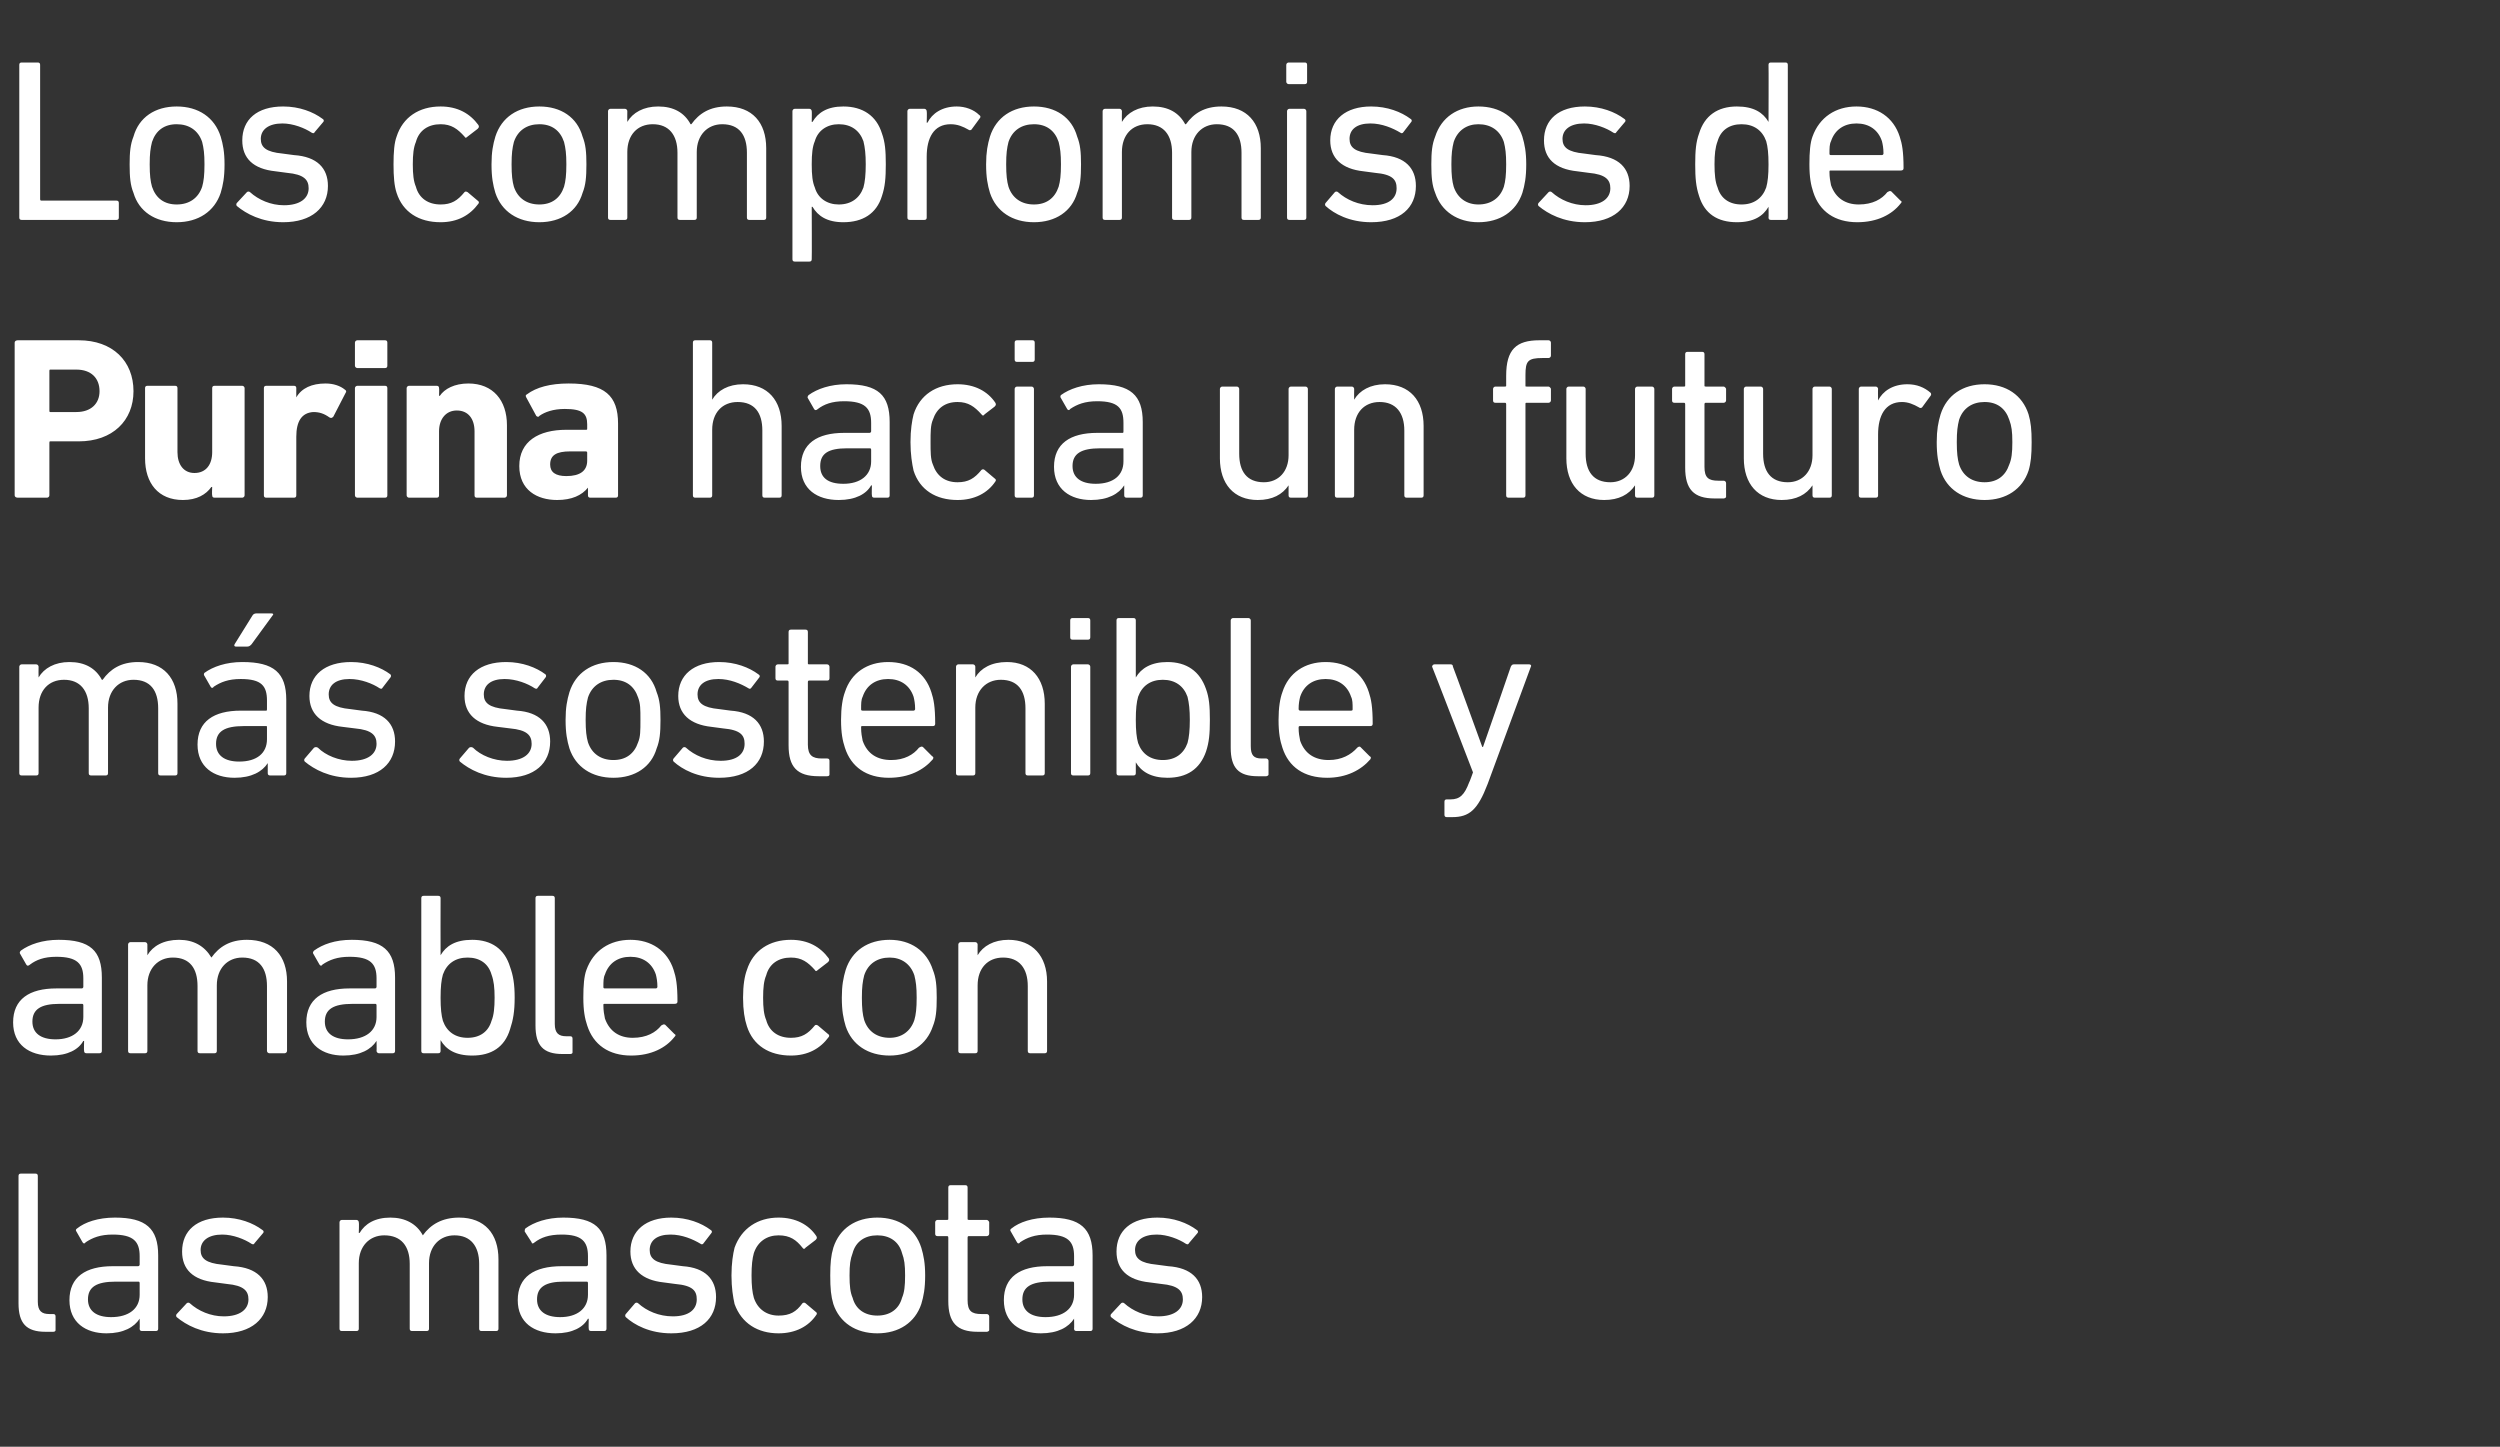 <?xml version="1.0" standalone="no"?><!DOCTYPE svg PUBLIC "-//W3C//DTD SVG 1.1//EN" "http://www.w3.org/Graphics/SVG/1.1/DTD/svg11.dtd"><svg xmlns="http://www.w3.org/2000/svg" version="1.1" width="324px" height="187.5px" viewBox="0 -6 324 187.5" style="top:-6px"><rect x="0" y="-6" width="324" height="187.5" fill="#333333" stroke="none"/>  <desc>Los compromisos de Purina hacia un futuro m s sostenible y amable con las mascotas</desc>  <defs/>  <g id="Polygon24192">    <path d="M 5.9 166.6 C 3.4 166.6 2.4 165.5 2.4 162.9 C 2.4 162.9 2.4 146.4 2.4 146.4 C 2.4 146.2 2.5 146.1 2.7 146.1 C 2.7 146.1 4.6 146.1 4.6 146.1 C 4.8 146.1 4.9 146.2 4.9 146.4 C 4.9 146.4 4.9 162.7 4.9 162.7 C 4.9 163.9 5.4 164.3 6.4 164.3 C 6.4 164.3 6.9 164.3 6.9 164.3 C 7.1 164.3 7.2 164.4 7.2 164.6 C 7.2 164.6 7.2 166.4 7.2 166.4 C 7.2 166.5 7.1 166.6 6.9 166.6 C 6.9 166.6 5.9 166.6 5.9 166.6 Z M 18.4 166.5 C 18.2 166.5 18.1 166.4 18.1 166.2 C 18.13 166.2 18.1 164.9 18.1 164.9 C 18.1 164.9 18.1 164.94 18.1 164.9 C 17.4 166 16 166.8 13.8 166.8 C 11.1 166.8 9 165.4 9 162.5 C 9 159.5 11.1 158.1 14.6 158.1 C 14.6 158.1 17.9 158.1 17.9 158.1 C 18 158.1 18.1 158 18.1 157.9 C 18.1 157.9 18.1 156.8 18.1 156.8 C 18.1 154.9 17.3 154 14.6 154 C 13 154 12 154.4 11.1 155 C 11 155.2 10.8 155.2 10.7 155 C 10.7 155 9.9 153.6 9.9 153.6 C 9.8 153.5 9.8 153.3 10 153.2 C 11 152.4 12.7 151.8 14.9 151.8 C 18.9 151.8 20.5 153.2 20.5 156.7 C 20.5 156.7 20.5 166.2 20.5 166.2 C 20.5 166.4 20.4 166.5 20.2 166.5 C 20.2 166.5 18.4 166.5 18.4 166.5 Z M 18.1 161.8 C 18.1 161.8 18.1 160.3 18.1 160.3 C 18.1 160.1 18 160.1 17.9 160.1 C 17.9 160.1 15 160.1 15 160.1 C 12.5 160.1 11.4 160.8 11.4 162.4 C 11.4 163.9 12.5 164.7 14.4 164.7 C 16.7 164.7 18.1 163.6 18.1 161.8 Z M 22.9 164.7 C 22.8 164.6 22.8 164.4 22.9 164.3 C 22.9 164.3 24.2 162.9 24.2 162.9 C 24.3 162.8 24.5 162.8 24.6 162.9 C 25.7 163.9 27.3 164.6 29 164.6 C 31.1 164.6 32.2 163.7 32.2 162.4 C 32.2 161.3 31.6 160.6 29.4 160.4 C 29.4 160.4 27.9 160.2 27.9 160.2 C 25 159.9 23.6 158.5 23.6 156.2 C 23.6 153.5 25.5 151.8 28.9 151.8 C 31 151.8 32.8 152.5 34 153.4 C 34.2 153.5 34.2 153.7 34.1 153.8 C 34.1 153.8 33 155.1 33 155.1 C 32.9 155.3 32.8 155.3 32.6 155.2 C 31.7 154.6 30.2 154 28.8 154 C 27 154 26 154.8 26 156 C 26 157.1 26.7 157.7 28.8 157.9 C 28.8 157.9 30.3 158.1 30.3 158.1 C 33.3 158.3 34.7 159.8 34.7 162.1 C 34.7 164.9 32.6 166.8 28.9 166.8 C 26.1 166.8 24.1 165.7 22.9 164.7 Z M 62.4 166.5 C 62.2 166.5 62.1 166.4 62.1 166.2 C 62.1 166.2 62.1 157.8 62.1 157.8 C 62.1 155.5 61 154.1 58.9 154.1 C 57 154.1 55.6 155.5 55.6 157.7 C 55.6 157.7 55.6 166.2 55.6 166.2 C 55.6 166.4 55.5 166.5 55.3 166.5 C 55.3 166.5 53.4 166.5 53.4 166.5 C 53.2 166.5 53.1 166.4 53.1 166.2 C 53.1 166.2 53.1 157.8 53.1 157.8 C 53.1 155.5 52 154.1 49.8 154.1 C 47.9 154.1 46.5 155.5 46.5 157.7 C 46.5 157.7 46.5 166.2 46.5 166.2 C 46.5 166.4 46.4 166.5 46.2 166.5 C 46.2 166.5 44.3 166.5 44.3 166.5 C 44.1 166.5 44 166.4 44 166.2 C 44 166.2 44 152.4 44 152.4 C 44 152.3 44.1 152.1 44.3 152.1 C 44.3 152.1 46.2 152.1 46.2 152.1 C 46.4 152.1 46.5 152.3 46.5 152.4 C 46.55 152.43 46.5 153.8 46.5 153.8 C 46.5 153.8 46.58 153.75 46.6 153.8 C 47.3 152.6 48.6 151.8 50.6 151.8 C 52.5 151.8 54 152.6 54.8 154.1 C 54.8 154.1 54.8 154.1 54.8 154.1 C 55.8 152.7 57.3 151.8 59.5 151.8 C 62.8 151.8 64.6 153.9 64.6 157.2 C 64.6 157.2 64.6 166.2 64.6 166.2 C 64.6 166.4 64.5 166.5 64.3 166.5 C 64.3 166.5 62.4 166.5 62.4 166.5 Z M 76.6 166.5 C 76.4 166.5 76.3 166.4 76.3 166.2 C 76.27 166.2 76.3 164.9 76.3 164.9 C 76.3 164.9 76.24 164.94 76.2 164.9 C 75.6 166 74.2 166.8 72 166.8 C 69.2 166.8 67.1 165.4 67.1 162.5 C 67.1 159.5 69.2 158.1 72.8 158.1 C 72.8 158.1 76 158.1 76 158.1 C 76.1 158.1 76.2 158 76.2 157.9 C 76.2 157.9 76.2 156.8 76.2 156.8 C 76.2 154.9 75.4 154 72.8 154 C 71.1 154 70.1 154.4 69.3 155 C 69.1 155.2 68.9 155.2 68.9 155 C 68.9 155 68 153.6 68 153.6 C 68 153.5 68 153.3 68.1 153.2 C 69.2 152.4 70.9 151.8 73 151.8 C 77.1 151.8 78.6 153.2 78.6 156.7 C 78.6 156.7 78.6 166.2 78.6 166.2 C 78.6 166.4 78.5 166.5 78.3 166.5 C 78.3 166.5 76.6 166.5 76.6 166.5 Z M 76.2 161.8 C 76.2 161.8 76.2 160.3 76.2 160.3 C 76.2 160.1 76.1 160.1 76 160.1 C 76 160.1 73.1 160.1 73.1 160.1 C 70.7 160.1 69.6 160.8 69.6 162.4 C 69.6 163.9 70.7 164.7 72.6 164.7 C 74.8 164.7 76.2 163.6 76.2 161.8 Z M 81.1 164.7 C 81 164.6 81 164.4 81.1 164.3 C 81.1 164.3 82.3 162.9 82.3 162.9 C 82.4 162.8 82.6 162.8 82.7 162.9 C 83.8 163.9 85.4 164.6 87.2 164.6 C 89.3 164.6 90.3 163.7 90.3 162.4 C 90.3 161.3 89.8 160.6 87.5 160.4 C 87.5 160.4 86 160.2 86 160.2 C 83.2 159.9 81.7 158.5 81.7 156.2 C 81.7 153.5 83.7 151.8 87 151.8 C 89.1 151.8 90.9 152.5 92.1 153.4 C 92.3 153.5 92.3 153.7 92.2 153.8 C 92.2 153.8 91.2 155.1 91.2 155.1 C 91.1 155.3 90.9 155.3 90.8 155.2 C 89.8 154.6 88.4 154 86.9 154 C 85.1 154 84.2 154.8 84.2 156 C 84.2 157.1 84.9 157.7 87 157.9 C 87 157.9 88.5 158.1 88.5 158.1 C 91.4 158.3 92.8 159.8 92.8 162.1 C 92.8 164.9 90.8 166.8 87 166.8 C 84.2 166.8 82.2 165.7 81.1 164.7 Z M 95.2 155.7 C 96.1 153.2 98.2 151.8 100.9 151.8 C 103.1 151.8 104.8 152.7 105.8 154.2 C 105.9 154.4 105.9 154.5 105.7 154.7 C 105.7 154.7 104.4 155.7 104.4 155.7 C 104.3 155.9 104.1 155.9 104 155.7 C 103.2 154.7 102.4 154.1 100.9 154.1 C 99.4 154.1 98.2 154.9 97.7 156.4 C 97.5 157.1 97.4 158 97.4 159.3 C 97.4 160.6 97.5 161.5 97.7 162.2 C 98.2 163.7 99.4 164.5 100.9 164.5 C 102.4 164.5 103.2 164 104 162.9 C 104.1 162.8 104.3 162.8 104.4 162.9 C 104.4 162.9 105.7 164 105.7 164 C 105.9 164.1 105.9 164.3 105.8 164.4 C 104.8 165.9 103.1 166.8 100.9 166.8 C 98.2 166.8 96.1 165.5 95.2 163 C 95 162.1 94.8 160.9 94.8 159.3 C 94.8 157.7 95 156.5 95.2 155.7 Z M 108 163 C 107.7 162 107.6 161 107.6 159.3 C 107.6 157.7 107.7 156.7 108 155.7 C 108.8 153.2 110.9 151.8 113.7 151.8 C 116.5 151.8 118.6 153.2 119.4 155.7 C 119.7 156.7 119.9 157.7 119.9 159.3 C 119.9 161 119.7 162 119.4 163 C 118.6 165.4 116.5 166.8 113.7 166.8 C 110.9 166.8 108.8 165.4 108 163 Z M 116.9 162.2 C 117.2 161.5 117.3 160.7 117.3 159.3 C 117.3 157.9 117.2 157.2 116.9 156.4 C 116.5 154.9 115.3 154.1 113.7 154.1 C 112.1 154.1 110.9 154.9 110.5 156.4 C 110.2 157.2 110.1 157.9 110.1 159.3 C 110.1 160.7 110.2 161.5 110.5 162.2 C 110.9 163.7 112.1 164.5 113.7 164.5 C 115.3 164.5 116.5 163.7 116.9 162.2 Z M 126.7 166.6 C 124 166.6 122.9 165.4 122.9 162.6 C 122.9 162.6 122.9 154.4 122.9 154.4 C 122.9 154.2 122.8 154.2 122.7 154.2 C 122.7 154.2 121.5 154.2 121.5 154.2 C 121.3 154.2 121.2 154.1 121.2 153.9 C 121.2 153.9 121.2 152.4 121.2 152.4 C 121.2 152.3 121.3 152.1 121.5 152.1 C 121.5 152.1 122.7 152.1 122.7 152.1 C 122.8 152.1 122.9 152.1 122.9 152 C 122.9 152 122.9 147.9 122.9 147.9 C 122.9 147.7 123 147.6 123.2 147.6 C 123.2 147.6 125.1 147.6 125.1 147.6 C 125.3 147.6 125.4 147.7 125.4 147.9 C 125.4 147.9 125.4 152 125.4 152 C 125.4 152.1 125.5 152.1 125.6 152.1 C 125.6 152.1 127.9 152.1 127.9 152.1 C 128 152.1 128.2 152.3 128.2 152.4 C 128.2 152.4 128.2 153.9 128.2 153.9 C 128.2 154.1 128 154.2 127.9 154.2 C 127.9 154.2 125.6 154.2 125.6 154.2 C 125.5 154.2 125.4 154.2 125.4 154.4 C 125.4 154.4 125.4 162.5 125.4 162.5 C 125.4 163.9 125.9 164.3 127.2 164.3 C 127.2 164.3 127.9 164.3 127.9 164.3 C 128 164.3 128.2 164.4 128.2 164.6 C 128.2 164.6 128.2 166.4 128.2 166.4 C 128.2 166.5 128 166.6 127.9 166.6 C 127.9 166.6 126.7 166.6 126.7 166.6 Z M 139.5 166.5 C 139.3 166.5 139.2 166.4 139.2 166.2 C 139.23 166.2 139.2 164.9 139.2 164.9 C 139.2 164.9 139.2 164.94 139.2 164.9 C 138.5 166 137.1 166.8 134.9 166.8 C 132.2 166.8 130.1 165.4 130.1 162.5 C 130.1 159.5 132.2 158.1 135.7 158.1 C 135.7 158.1 139 158.1 139 158.1 C 139.1 158.1 139.2 158 139.2 157.9 C 139.2 157.9 139.2 156.8 139.2 156.8 C 139.2 154.9 138.4 154 135.7 154 C 134.1 154 133.1 154.4 132.2 155 C 132.1 155.2 131.9 155.2 131.8 155 C 131.8 155 131 153.6 131 153.6 C 130.9 153.5 130.9 153.3 131.1 153.2 C 132.1 152.4 133.8 151.8 136 151.8 C 140 151.8 141.6 153.2 141.6 156.7 C 141.6 156.7 141.6 166.2 141.6 166.2 C 141.6 166.4 141.5 166.5 141.3 166.5 C 141.3 166.5 139.5 166.5 139.5 166.5 Z M 139.2 161.8 C 139.2 161.8 139.2 160.3 139.2 160.3 C 139.2 160.1 139.1 160.1 139 160.1 C 139 160.1 136.1 160.1 136.1 160.1 C 133.6 160.1 132.5 160.8 132.5 162.4 C 132.5 163.9 133.6 164.7 135.5 164.7 C 137.8 164.7 139.2 163.6 139.2 161.8 Z M 144 164.7 C 143.9 164.6 143.9 164.4 144 164.3 C 144 164.3 145.3 162.9 145.3 162.9 C 145.4 162.8 145.6 162.8 145.7 162.9 C 146.8 163.9 148.4 164.6 150.1 164.6 C 152.2 164.6 153.3 163.7 153.3 162.4 C 153.3 161.3 152.7 160.6 150.5 160.4 C 150.5 160.4 149 160.2 149 160.2 C 146.1 159.9 144.7 158.5 144.7 156.2 C 144.7 153.5 146.6 151.8 150 151.8 C 152.1 151.8 153.9 152.5 155.1 153.4 C 155.3 153.5 155.3 153.7 155.2 153.8 C 155.2 153.8 154.1 155.1 154.1 155.1 C 154 155.3 153.9 155.3 153.7 155.2 C 152.8 154.6 151.3 154 149.9 154 C 148.1 154 147.1 154.8 147.1 156 C 147.1 157.1 147.8 157.7 149.9 157.9 C 149.9 157.9 151.4 158.1 151.4 158.1 C 154.4 158.3 155.8 159.8 155.8 162.1 C 155.8 164.9 153.7 166.8 150 166.8 C 147.2 166.8 145.2 165.7 144 164.7 Z " stroke="none" fill="#fff"/>  </g>  <g id="Polygon24191">    <path d="M 11.2 130.5 C 11 130.5 10.9 130.4 10.9 130.2 C 10.86 130.2 10.9 128.9 10.9 128.9 C 10.9 128.9 10.83 128.94 10.8 128.9 C 10.2 130 8.8 130.8 6.6 130.8 C 3.8 130.8 1.7 129.4 1.7 126.5 C 1.7 123.5 3.8 122.1 7.3 122.1 C 7.3 122.1 10.6 122.1 10.6 122.1 C 10.7 122.1 10.8 122 10.8 121.9 C 10.8 121.9 10.8 120.8 10.8 120.8 C 10.8 118.9 10 118 7.3 118 C 5.7 118 4.7 118.4 3.9 119 C 3.7 119.2 3.5 119.2 3.4 119 C 3.4 119 2.6 117.6 2.6 117.6 C 2.5 117.5 2.6 117.3 2.7 117.2 C 3.8 116.4 5.5 115.8 7.6 115.8 C 11.7 115.8 13.2 117.2 13.2 120.7 C 13.2 120.7 13.2 130.2 13.2 130.2 C 13.2 130.4 13.1 130.5 12.9 130.5 C 12.9 130.5 11.2 130.5 11.2 130.5 Z M 10.8 125.8 C 10.8 125.8 10.8 124.3 10.8 124.3 C 10.8 124.1 10.7 124.1 10.6 124.1 C 10.6 124.1 7.7 124.1 7.7 124.1 C 5.3 124.1 4.2 124.8 4.2 126.4 C 4.2 127.9 5.3 128.7 7.2 128.7 C 9.4 128.7 10.8 127.6 10.8 125.8 Z M 34.9 130.5 C 34.8 130.5 34.6 130.4 34.6 130.2 C 34.6 130.2 34.6 121.8 34.6 121.8 C 34.6 119.5 33.6 118.1 31.4 118.1 C 29.5 118.1 28.1 119.5 28.1 121.7 C 28.1 121.7 28.1 130.2 28.1 130.2 C 28.1 130.4 28 130.5 27.8 130.5 C 27.8 130.5 25.9 130.5 25.9 130.5 C 25.7 130.5 25.6 130.4 25.6 130.2 C 25.6 130.2 25.6 121.8 25.6 121.8 C 25.6 119.5 24.6 118.1 22.4 118.1 C 20.5 118.1 19.1 119.5 19.1 121.7 C 19.1 121.7 19.1 130.2 19.1 130.2 C 19.1 130.4 19 130.5 18.8 130.5 C 18.8 130.5 16.9 130.5 16.9 130.5 C 16.7 130.5 16.6 130.4 16.6 130.2 C 16.6 130.2 16.6 116.4 16.6 116.4 C 16.6 116.3 16.7 116.1 16.9 116.1 C 16.9 116.1 18.8 116.1 18.8 116.1 C 19 116.1 19.1 116.3 19.1 116.4 C 19.11 116.43 19.1 117.8 19.1 117.8 C 19.1 117.8 19.14 117.75 19.1 117.8 C 19.8 116.6 21.2 115.8 23.2 115.8 C 25.1 115.8 26.5 116.6 27.4 118.1 C 27.4 118.1 27.4 118.1 27.4 118.1 C 28.4 116.7 29.8 115.8 32 115.8 C 35.4 115.8 37.2 117.9 37.2 121.2 C 37.2 121.2 37.2 130.2 37.2 130.2 C 37.2 130.4 37 130.5 36.9 130.5 C 36.9 130.5 34.9 130.5 34.9 130.5 Z M 49.1 130.5 C 49 130.5 48.8 130.4 48.8 130.2 C 48.83 130.2 48.8 128.9 48.8 128.9 C 48.8 128.9 48.8 128.94 48.8 128.9 C 48.1 130 46.7 130.8 44.5 130.8 C 41.8 130.8 39.7 129.4 39.7 126.5 C 39.7 123.5 41.8 122.1 45.3 122.1 C 45.3 122.1 48.6 122.1 48.6 122.1 C 48.7 122.1 48.8 122 48.8 121.9 C 48.8 121.9 48.8 120.8 48.8 120.8 C 48.8 118.9 48 118 45.3 118 C 43.7 118 42.7 118.4 41.8 119 C 41.7 119.2 41.5 119.2 41.4 119 C 41.4 119 40.6 117.6 40.6 117.6 C 40.5 117.5 40.6 117.3 40.7 117.2 C 41.8 116.4 43.4 115.8 45.6 115.8 C 49.6 115.8 51.2 117.2 51.2 120.7 C 51.2 120.7 51.2 130.2 51.2 130.2 C 51.2 130.4 51.1 130.5 50.9 130.5 C 50.9 130.5 49.1 130.5 49.1 130.5 Z M 48.8 125.8 C 48.8 125.8 48.8 124.3 48.8 124.3 C 48.8 124.1 48.7 124.1 48.6 124.1 C 48.6 124.1 45.7 124.1 45.7 124.1 C 43.2 124.1 42.1 124.8 42.1 126.4 C 42.1 127.9 43.2 128.7 45.1 128.7 C 47.4 128.7 48.8 127.6 48.8 125.8 Z M 54.9 130.5 C 54.7 130.5 54.6 130.4 54.6 130.2 C 54.6 130.2 54.6 110.4 54.6 110.4 C 54.6 110.2 54.7 110.1 54.9 110.1 C 54.9 110.1 56.8 110.1 56.8 110.1 C 57 110.1 57.1 110.2 57.1 110.4 C 57.08 110.4 57.1 117.8 57.1 117.8 C 57.1 117.8 57.11 117.78 57.1 117.8 C 57.8 116.6 59 115.8 61.2 115.8 C 63.7 115.8 65.4 117 66.1 119.3 C 66.5 120.4 66.7 121.5 66.7 123.3 C 66.7 125.1 66.5 126.2 66.1 127.4 C 65.4 129.7 63.7 130.8 61.2 130.8 C 59 130.8 57.8 130 57.1 128.8 C 57.11 128.82 57.1 128.8 57.1 128.8 C 57.1 128.8 57.08 130.2 57.1 130.2 C 57.1 130.4 57 130.5 56.8 130.5 C 56.8 130.5 54.9 130.5 54.9 130.5 Z M 63.7 126.3 C 64 125.6 64.1 124.6 64.1 123.3 C 64.1 122 64 121.1 63.7 120.3 C 63.3 118.9 62.2 118.1 60.6 118.1 C 59 118.1 57.9 118.9 57.4 120.3 C 57.2 121 57.1 121.9 57.1 123.3 C 57.1 124.7 57.2 125.6 57.4 126.3 C 57.9 127.7 59 128.5 60.6 128.5 C 62.2 128.5 63.3 127.7 63.7 126.3 Z M 72.9 130.6 C 70.4 130.6 69.4 129.5 69.4 126.9 C 69.4 126.9 69.4 110.4 69.4 110.4 C 69.4 110.2 69.5 110.1 69.7 110.1 C 69.7 110.1 71.6 110.1 71.6 110.1 C 71.8 110.1 71.9 110.2 71.9 110.4 C 71.9 110.4 71.9 126.7 71.9 126.7 C 71.9 127.9 72.4 128.3 73.4 128.3 C 73.4 128.3 73.9 128.3 73.9 128.3 C 74.1 128.3 74.2 128.4 74.2 128.6 C 74.2 128.6 74.2 130.4 74.2 130.4 C 74.2 130.5 74.1 130.6 73.9 130.6 C 73.9 130.6 72.9 130.6 72.9 130.6 Z M 76.1 126.9 C 75.8 126 75.6 125 75.6 123.3 C 75.6 121.7 75.7 120.5 76 119.7 C 76.9 117.2 79 115.8 81.7 115.8 C 84.4 115.8 86.5 117.2 87.3 119.7 C 87.6 120.6 87.8 121.6 87.8 123.8 C 87.8 124 87.7 124.1 87.4 124.1 C 87.4 124.1 78.4 124.1 78.4 124.1 C 78.2 124.1 78.2 124.1 78.2 124.3 C 78.2 125 78.3 125.5 78.4 126 C 79 127.7 80.3 128.5 82 128.5 C 83.8 128.5 85 127.8 85.7 126.9 C 85.9 126.8 86 126.7 86.2 126.8 C 86.2 126.8 87.4 128 87.4 128 C 87.6 128.1 87.6 128.2 87.4 128.4 C 86.3 129.8 84.4 130.8 81.8 130.8 C 78.9 130.8 76.9 129.4 76.1 126.9 Z M 85 122.1 C 85.1 122.1 85.2 122 85.2 121.9 C 85.2 121.2 85.1 120.7 85 120.3 C 84.5 118.8 83.3 118 81.7 118 C 80.1 118 78.9 118.8 78.4 120.3 C 78.2 120.7 78.2 121.2 78.2 121.9 C 78.2 122 78.2 122.1 78.4 122.1 C 78.4 122.1 85 122.1 85 122.1 Z M 96.8 119.7 C 97.6 117.2 99.7 115.8 102.5 115.8 C 104.7 115.8 106.3 116.7 107.4 118.2 C 107.5 118.4 107.5 118.5 107.3 118.7 C 107.3 118.7 106 119.7 106 119.7 C 105.8 119.9 105.7 119.9 105.6 119.7 C 104.7 118.7 103.9 118.1 102.5 118.1 C 100.9 118.1 99.7 118.9 99.3 120.4 C 99 121.1 98.9 122 98.9 123.3 C 98.9 124.6 99 125.5 99.3 126.2 C 99.7 127.7 100.9 128.5 102.5 128.5 C 103.9 128.5 104.7 128 105.6 126.9 C 105.7 126.8 105.8 126.8 106 126.9 C 106 126.9 107.3 128 107.3 128 C 107.5 128.1 107.5 128.3 107.4 128.4 C 106.3 129.9 104.7 130.8 102.5 130.8 C 99.7 130.8 97.6 129.5 96.8 127 C 96.5 126.1 96.3 124.9 96.3 123.3 C 96.3 121.7 96.5 120.5 96.8 119.7 Z M 109.6 127 C 109.3 126 109.1 125 109.1 123.3 C 109.1 121.7 109.3 120.7 109.6 119.7 C 110.4 117.2 112.5 115.8 115.3 115.8 C 118 115.8 120.1 117.2 120.9 119.7 C 121.3 120.7 121.4 121.7 121.4 123.3 C 121.4 125 121.3 126 120.9 127 C 120.1 129.4 118 130.8 115.3 130.8 C 112.5 130.8 110.4 129.4 109.6 127 Z M 118.5 126.2 C 118.7 125.5 118.8 124.7 118.8 123.3 C 118.8 121.9 118.7 121.2 118.5 120.4 C 118 118.9 116.8 118.1 115.3 118.1 C 113.7 118.1 112.5 118.9 112 120.4 C 111.8 121.2 111.7 121.9 111.7 123.3 C 111.7 124.7 111.8 125.5 112 126.2 C 112.5 127.7 113.7 128.5 115.3 128.5 C 116.8 128.5 118 127.7 118.5 126.2 Z M 133.5 130.5 C 133.3 130.5 133.2 130.4 133.2 130.2 C 133.2 130.2 133.2 121.8 133.2 121.8 C 133.2 119.5 132.1 118.1 130 118.1 C 128 118.1 126.7 119.5 126.7 121.7 C 126.7 121.7 126.7 130.2 126.7 130.2 C 126.7 130.4 126.6 130.5 126.4 130.5 C 126.4 130.5 124.5 130.5 124.5 130.5 C 124.3 130.5 124.2 130.4 124.2 130.2 C 124.2 130.2 124.2 116.4 124.2 116.4 C 124.2 116.3 124.3 116.1 124.5 116.1 C 124.5 116.1 126.4 116.1 126.4 116.1 C 126.6 116.1 126.7 116.3 126.7 116.4 C 126.68 116.43 126.7 117.8 126.7 117.8 C 126.7 117.8 126.71 117.75 126.7 117.8 C 127.4 116.6 128.8 115.8 130.7 115.8 C 133.8 115.8 135.7 117.9 135.7 121.2 C 135.7 121.2 135.7 130.2 135.7 130.2 C 135.7 130.4 135.6 130.5 135.4 130.5 C 135.4 130.5 133.5 130.5 133.5 130.5 Z " stroke="none" fill="#fff"/>  </g>  <g id="Polygon24190">    <path d="M 20.8 94.5 C 20.6 94.5 20.5 94.4 20.5 94.2 C 20.5 94.2 20.5 85.8 20.5 85.8 C 20.5 83.5 19.5 82.1 17.3 82.1 C 15.4 82.1 14 83.5 14 85.7 C 14 85.7 14 94.2 14 94.2 C 14 94.4 13.9 94.5 13.7 94.5 C 13.7 94.5 11.8 94.5 11.8 94.5 C 11.6 94.5 11.5 94.4 11.5 94.2 C 11.5 94.2 11.5 85.8 11.5 85.8 C 11.5 83.5 10.4 82.1 8.3 82.1 C 6.3 82.1 5 83.5 5 85.7 C 5 85.7 5 94.2 5 94.2 C 5 94.4 4.9 94.5 4.7 94.5 C 4.7 94.5 2.8 94.5 2.8 94.5 C 2.6 94.5 2.5 94.4 2.5 94.2 C 2.5 94.2 2.5 80.4 2.5 80.4 C 2.5 80.3 2.6 80.1 2.8 80.1 C 2.8 80.1 4.7 80.1 4.7 80.1 C 4.9 80.1 5 80.3 5 80.4 C 4.98 80.43 5 81.8 5 81.8 C 5 81.8 5.01 81.75 5 81.8 C 5.7 80.6 7.1 79.8 9 79.8 C 11 79.8 12.4 80.6 13.2 82.1 C 13.2 82.1 13.3 82.1 13.3 82.1 C 14.3 80.7 15.7 79.8 17.9 79.8 C 21.2 79.8 23 81.9 23 85.2 C 23 85.2 23 94.2 23 94.2 C 23 94.4 22.9 94.5 22.7 94.5 C 22.7 94.5 20.8 94.5 20.8 94.5 Z M 35 94.5 C 34.8 94.5 34.7 94.4 34.7 94.2 C 34.7 94.2 34.7 92.9 34.7 92.9 C 34.7 92.9 34.67 92.94 34.7 92.9 C 34 94 32.6 94.8 30.4 94.8 C 27.7 94.8 25.6 93.4 25.6 90.5 C 25.6 87.5 27.7 86.1 31.2 86.1 C 31.2 86.1 34.5 86.1 34.5 86.1 C 34.6 86.1 34.6 86 34.6 85.9 C 34.6 85.9 34.6 84.8 34.6 84.8 C 34.6 82.9 33.9 82 31.2 82 C 29.6 82 28.6 82.4 27.7 83 C 27.6 83.2 27.4 83.2 27.3 83 C 27.3 83 26.5 81.6 26.5 81.6 C 26.4 81.5 26.4 81.3 26.5 81.2 C 27.6 80.4 29.3 79.8 31.4 79.8 C 35.5 79.8 37.1 81.2 37.1 84.7 C 37.1 84.7 37.1 94.2 37.1 94.2 C 37.1 94.4 37 94.5 36.8 94.5 C 36.8 94.5 35 94.5 35 94.5 Z M 34.6 89.8 C 34.6 89.8 34.6 88.3 34.6 88.3 C 34.6 88.1 34.6 88.1 34.5 88.1 C 34.5 88.1 31.6 88.1 31.6 88.1 C 29.1 88.1 28 88.8 28 90.4 C 28 91.9 29.1 92.7 31 92.7 C 33.3 92.7 34.6 91.6 34.6 89.8 Z M 30.6 77.8 C 30.4 77.8 30.3 77.7 30.4 77.5 C 30.4 77.5 32.7 73.8 32.7 73.8 C 32.8 73.6 33 73.5 33.2 73.5 C 33.2 73.5 35.2 73.5 35.2 73.5 C 35.4 73.5 35.5 73.6 35.3 73.8 C 35.3 73.8 32.6 77.5 32.6 77.5 C 32.4 77.7 32.3 77.8 32 77.8 C 32 77.8 30.6 77.8 30.6 77.8 Z M 39.5 92.7 C 39.4 92.6 39.4 92.4 39.5 92.3 C 39.5 92.3 40.7 90.9 40.7 90.9 C 40.9 90.8 41 90.8 41.2 90.9 C 42.2 91.9 43.9 92.6 45.6 92.6 C 47.7 92.6 48.8 91.7 48.8 90.4 C 48.8 89.3 48.2 88.6 46 88.4 C 46 88.4 44.4 88.2 44.4 88.2 C 41.6 87.9 40.1 86.5 40.1 84.2 C 40.1 81.5 42.1 79.8 45.5 79.8 C 47.6 79.8 49.4 80.5 50.6 81.4 C 50.7 81.5 50.7 81.7 50.6 81.8 C 50.6 81.8 49.6 83.1 49.6 83.1 C 49.5 83.3 49.4 83.3 49.2 83.2 C 48.3 82.6 46.8 82 45.3 82 C 43.5 82 42.6 82.8 42.6 84 C 42.6 85.1 43.3 85.7 45.4 85.9 C 45.4 85.9 46.9 86.1 46.9 86.1 C 49.8 86.3 51.2 87.8 51.2 90.1 C 51.2 92.9 49.2 94.8 45.5 94.8 C 42.7 94.8 40.7 93.7 39.5 92.7 Z M 59.6 92.7 C 59.5 92.6 59.5 92.4 59.6 92.3 C 59.6 92.3 60.8 90.9 60.8 90.9 C 61 90.8 61.1 90.8 61.3 90.9 C 62.3 91.9 64 92.6 65.7 92.6 C 67.8 92.6 68.9 91.7 68.9 90.4 C 68.9 89.3 68.3 88.6 66.1 88.4 C 66.1 88.4 64.5 88.2 64.5 88.2 C 61.7 87.9 60.2 86.5 60.2 84.2 C 60.2 81.5 62.2 79.8 65.6 79.8 C 67.7 79.8 69.5 80.5 70.7 81.4 C 70.8 81.5 70.8 81.7 70.7 81.8 C 70.7 81.8 69.7 83.1 69.7 83.1 C 69.6 83.3 69.5 83.3 69.3 83.2 C 68.4 82.6 66.9 82 65.4 82 C 63.6 82 62.7 82.8 62.7 84 C 62.7 85.1 63.4 85.7 65.5 85.9 C 65.5 85.9 67 86.1 67 86.1 C 69.9 86.3 71.3 87.8 71.3 90.1 C 71.3 92.9 69.3 94.8 65.6 94.8 C 62.8 94.8 60.8 93.7 59.6 92.7 Z M 73.8 91 C 73.5 90 73.3 89 73.3 87.3 C 73.3 85.7 73.5 84.7 73.8 83.7 C 74.6 81.2 76.7 79.8 79.5 79.8 C 82.3 79.8 84.4 81.2 85.1 83.7 C 85.5 84.7 85.6 85.7 85.6 87.3 C 85.6 89 85.5 90 85.1 91 C 84.4 93.4 82.3 94.8 79.5 94.8 C 76.7 94.8 74.6 93.4 73.8 91 Z M 82.7 90.2 C 83 89.5 83 88.7 83 87.3 C 83 85.9 83 85.2 82.7 84.4 C 82.2 82.9 81.1 82.1 79.5 82.1 C 77.9 82.1 76.7 82.9 76.2 84.4 C 76 85.2 75.9 85.9 75.9 87.3 C 75.9 88.7 76 89.5 76.2 90.2 C 76.7 91.7 77.9 92.5 79.5 92.5 C 81.1 92.5 82.2 91.7 82.7 90.2 Z M 87.3 92.7 C 87.2 92.6 87.2 92.4 87.3 92.3 C 87.3 92.3 88.5 90.9 88.5 90.9 C 88.6 90.8 88.8 90.8 88.9 90.9 C 90 91.9 91.6 92.6 93.4 92.6 C 95.5 92.6 96.5 91.7 96.5 90.4 C 96.5 89.3 96 88.6 93.7 88.4 C 93.7 88.4 92.2 88.2 92.2 88.2 C 89.4 87.9 87.9 86.5 87.9 84.2 C 87.9 81.5 89.9 79.8 93.2 79.8 C 95.3 79.8 97.1 80.5 98.3 81.4 C 98.5 81.5 98.5 81.7 98.4 81.8 C 98.4 81.8 97.4 83.1 97.4 83.1 C 97.3 83.3 97.1 83.3 97 83.2 C 96 82.6 94.6 82 93.1 82 C 91.3 82 90.4 82.8 90.4 84 C 90.4 85.1 91.1 85.7 93.2 85.9 C 93.2 85.9 94.7 86.1 94.7 86.1 C 97.6 86.3 99 87.8 99 90.1 C 99 92.9 97 94.8 93.2 94.8 C 90.4 94.8 88.4 93.7 87.3 92.7 Z M 106.1 94.6 C 103.3 94.6 102.2 93.4 102.2 90.6 C 102.2 90.6 102.2 82.4 102.2 82.4 C 102.2 82.2 102.1 82.2 102 82.2 C 102 82.2 100.8 82.2 100.8 82.2 C 100.6 82.2 100.5 82.1 100.5 81.9 C 100.5 81.9 100.5 80.4 100.5 80.4 C 100.5 80.3 100.6 80.1 100.8 80.1 C 100.8 80.1 102 80.1 102 80.1 C 102.1 80.1 102.2 80.1 102.2 80 C 102.2 80 102.2 75.9 102.2 75.9 C 102.2 75.7 102.3 75.6 102.5 75.6 C 102.5 75.6 104.4 75.6 104.4 75.6 C 104.6 75.6 104.7 75.7 104.7 75.9 C 104.7 75.9 104.7 80 104.7 80 C 104.7 80.1 104.8 80.1 104.9 80.1 C 104.9 80.1 107.2 80.1 107.2 80.1 C 107.4 80.1 107.5 80.3 107.5 80.4 C 107.5 80.4 107.5 81.9 107.5 81.9 C 107.5 82.1 107.4 82.2 107.2 82.2 C 107.2 82.2 104.9 82.2 104.9 82.2 C 104.8 82.2 104.7 82.2 104.7 82.4 C 104.7 82.4 104.7 90.5 104.7 90.5 C 104.7 91.9 105.3 92.3 106.5 92.3 C 106.5 92.3 107.2 92.3 107.2 92.3 C 107.4 92.3 107.5 92.4 107.5 92.6 C 107.5 92.6 107.5 94.4 107.5 94.4 C 107.5 94.5 107.4 94.6 107.2 94.6 C 107.2 94.6 106.1 94.6 106.1 94.6 Z M 109.5 90.9 C 109.2 90 109 89 109 87.3 C 109 85.7 109.2 84.5 109.5 83.7 C 110.3 81.2 112.4 79.8 115.1 79.8 C 117.9 79.8 119.9 81.2 120.7 83.7 C 121 84.6 121.2 85.6 121.2 87.8 C 121.2 88 121.1 88.1 120.9 88.1 C 120.9 88.1 111.8 88.1 111.8 88.1 C 111.6 88.1 111.6 88.1 111.6 88.3 C 111.6 89 111.7 89.5 111.8 90 C 112.4 91.7 113.7 92.5 115.5 92.5 C 117.2 92.5 118.4 91.8 119.1 90.9 C 119.3 90.8 119.4 90.7 119.6 90.8 C 119.6 90.8 120.8 92 120.8 92 C 121 92.1 121 92.2 120.9 92.4 C 119.7 93.8 117.8 94.8 115.2 94.8 C 112.3 94.8 110.3 93.4 109.5 90.9 Z M 118.4 86.1 C 118.5 86.1 118.6 86 118.6 85.9 C 118.6 85.2 118.5 84.7 118.4 84.3 C 117.9 82.8 116.7 82 115.1 82 C 113.5 82 112.3 82.8 111.8 84.3 C 111.6 84.7 111.6 85.2 111.6 85.9 C 111.6 86 111.6 86.1 111.8 86.1 C 111.8 86.1 118.4 86.1 118.4 86.1 Z M 133.2 94.5 C 133 94.5 132.9 94.4 132.9 94.2 C 132.9 94.2 132.9 85.8 132.9 85.8 C 132.9 83.5 131.9 82.1 129.7 82.1 C 127.8 82.1 126.4 83.5 126.4 85.7 C 126.4 85.7 126.4 94.2 126.4 94.2 C 126.4 94.4 126.3 94.5 126.1 94.5 C 126.1 94.5 124.2 94.5 124.2 94.5 C 124 94.5 123.9 94.4 123.9 94.2 C 123.9 94.2 123.9 80.4 123.9 80.4 C 123.9 80.3 124 80.1 124.2 80.1 C 124.2 80.1 126.1 80.1 126.1 80.1 C 126.3 80.1 126.4 80.3 126.4 80.4 C 126.41 80.43 126.4 81.8 126.4 81.8 C 126.4 81.8 126.44 81.75 126.4 81.8 C 127.1 80.6 128.5 79.8 130.5 79.8 C 133.6 79.8 135.4 81.9 135.4 85.2 C 135.4 85.2 135.4 94.2 135.4 94.2 C 135.4 94.4 135.3 94.5 135.1 94.5 C 135.1 94.5 133.2 94.5 133.2 94.5 Z M 139 76.9 C 138.8 76.9 138.7 76.8 138.7 76.6 C 138.7 76.6 138.7 74.4 138.7 74.4 C 138.7 74.2 138.8 74.1 139 74.1 C 139 74.1 141 74.1 141 74.1 C 141.2 74.1 141.3 74.2 141.3 74.4 C 141.3 74.4 141.3 76.6 141.3 76.6 C 141.3 76.8 141.2 76.9 141 76.9 C 141 76.9 139 76.9 139 76.9 Z M 139.1 94.5 C 138.9 94.5 138.8 94.4 138.8 94.2 C 138.8 94.2 138.8 80.4 138.8 80.4 C 138.8 80.3 138.9 80.1 139.1 80.1 C 139.1 80.1 141 80.1 141 80.1 C 141.2 80.1 141.3 80.3 141.3 80.4 C 141.3 80.4 141.3 94.2 141.3 94.2 C 141.3 94.4 141.2 94.5 141 94.5 C 141 94.5 139.1 94.5 139.1 94.5 Z M 145 94.5 C 144.8 94.5 144.7 94.4 144.7 94.2 C 144.7 94.2 144.7 74.4 144.7 74.4 C 144.7 74.2 144.8 74.1 145 74.1 C 145 74.1 146.9 74.1 146.9 74.1 C 147.1 74.1 147.2 74.2 147.2 74.4 C 147.21 74.4 147.2 81.8 147.2 81.8 C 147.2 81.8 147.24 81.78 147.2 81.8 C 147.9 80.6 149.2 79.8 151.3 79.8 C 153.8 79.8 155.5 81 156.3 83.3 C 156.7 84.4 156.8 85.5 156.8 87.3 C 156.8 89.1 156.7 90.2 156.3 91.4 C 155.5 93.7 153.8 94.8 151.3 94.8 C 149.2 94.8 147.9 94 147.2 92.8 C 147.24 92.82 147.2 92.8 147.2 92.8 C 147.2 92.8 147.21 94.2 147.2 94.2 C 147.2 94.4 147.1 94.5 146.9 94.5 C 146.9 94.5 145 94.5 145 94.5 Z M 153.9 90.3 C 154.1 89.6 154.2 88.6 154.2 87.3 C 154.2 86 154.1 85.1 153.9 84.3 C 153.4 82.9 152.3 82.1 150.7 82.1 C 149.1 82.1 148 82.9 147.5 84.3 C 147.3 85 147.2 85.9 147.2 87.3 C 147.2 88.7 147.3 89.6 147.5 90.3 C 148 91.7 149.1 92.5 150.7 92.5 C 152.3 92.5 153.4 91.7 153.9 90.3 Z M 163 94.6 C 160.5 94.6 159.5 93.5 159.5 90.9 C 159.5 90.9 159.5 74.4 159.5 74.4 C 159.5 74.2 159.7 74.1 159.8 74.1 C 159.8 74.1 161.8 74.1 161.8 74.1 C 161.9 74.1 162.1 74.2 162.1 74.4 C 162.1 74.4 162.1 90.7 162.1 90.7 C 162.1 91.9 162.5 92.3 163.5 92.3 C 163.5 92.3 164.1 92.3 164.1 92.3 C 164.2 92.3 164.4 92.4 164.4 92.6 C 164.4 92.6 164.4 94.4 164.4 94.4 C 164.4 94.5 164.2 94.6 164.1 94.6 C 164.1 94.6 163 94.6 163 94.6 Z M 166.2 90.9 C 165.9 90 165.7 89 165.7 87.3 C 165.7 85.7 165.9 84.5 166.2 83.7 C 167 81.2 169.1 79.8 171.8 79.8 C 174.6 79.8 176.6 81.2 177.4 83.7 C 177.7 84.6 177.9 85.6 177.9 87.8 C 177.9 88 177.8 88.1 177.6 88.1 C 177.6 88.1 168.5 88.1 168.5 88.1 C 168.4 88.1 168.3 88.1 168.3 88.3 C 168.3 89 168.4 89.5 168.5 90 C 169.1 91.7 170.4 92.5 172.2 92.5 C 173.9 92.5 175.1 91.8 175.9 90.9 C 176 90.8 176.2 90.7 176.3 90.8 C 176.3 90.8 177.5 92 177.5 92 C 177.7 92.1 177.7 92.2 177.6 92.4 C 176.4 93.8 174.5 94.8 172 94.8 C 169 94.8 167 93.4 166.2 90.9 Z M 175.1 86.1 C 175.3 86.1 175.3 86 175.3 85.9 C 175.3 85.2 175.3 84.7 175.1 84.3 C 174.6 82.8 173.4 82 171.8 82 C 170.2 82 169 82.8 168.5 84.3 C 168.4 84.7 168.3 85.2 168.3 85.9 C 168.3 86 168.4 86.1 168.5 86.1 C 168.5 86.1 175.1 86.1 175.1 86.1 Z M 187.5 99.9 C 187.3 99.9 187.2 99.8 187.2 99.6 C 187.2 99.6 187.2 97.9 187.2 97.9 C 187.2 97.7 187.3 97.6 187.5 97.6 C 187.5 97.6 188 97.6 188 97.6 C 189.2 97.6 189.8 97 190.4 95.4 C 190.44 95.4 190.9 94.1 190.9 94.1 C 190.9 94.1 185.64 80.43 185.6 80.4 C 185.6 80.3 185.7 80.1 185.9 80.1 C 185.9 80.1 188 80.1 188 80.1 C 188.2 80.1 188.3 80.2 188.3 80.4 C 188.34 80.43 192.1 90.8 192.1 90.8 L 192.2 90.8 C 192.2 90.8 195.81 80.43 195.8 80.4 C 195.9 80.2 196 80.1 196.2 80.1 C 196.2 80.1 198.2 80.1 198.2 80.1 C 198.4 80.1 198.5 80.3 198.4 80.4 C 198.4 80.4 192.8 95.6 192.8 95.6 C 191.5 99 190.4 99.9 188.2 99.9 C 188.2 99.9 187.5 99.9 187.5 99.9 Z " stroke="none" fill="#fff"/>  </g>  <g id="Polygon24189">    <path d="M 2.3 58.5 C 2.1 58.5 1.9 58.4 1.9 58.2 C 1.9 58.2 1.9 38.4 1.9 38.4 C 1.9 38.2 2.1 38.1 2.3 38.1 C 2.3 38.1 10.2 38.1 10.2 38.1 C 14.6 38.1 17.3 40.8 17.3 44.7 C 17.3 48.5 14.6 51.2 10.2 51.2 C 10.2 51.2 6.5 51.2 6.5 51.2 C 6.4 51.2 6.4 51.3 6.4 51.4 C 6.4 51.4 6.4 58.2 6.4 58.2 C 6.4 58.4 6.2 58.5 6.1 58.5 C 6.1 58.5 2.3 58.5 2.3 58.5 Z M 12.9 44.7 C 12.9 43 11.8 41.9 9.9 41.9 C 9.9 41.9 6.5 41.9 6.5 41.9 C 6.4 41.9 6.4 42 6.4 42.1 C 6.4 42.1 6.4 47.2 6.4 47.2 C 6.4 47.3 6.4 47.4 6.5 47.4 C 6.5 47.4 9.9 47.4 9.9 47.4 C 11.8 47.4 12.9 46.3 12.9 44.7 Z M 27.8 58.5 C 27.6 58.5 27.5 58.4 27.5 58.2 C 27.45 58.2 27.5 57.1 27.5 57.1 C 27.5 57.1 27.42 57.15 27.4 57.1 C 26.7 58.1 25.5 58.8 23.7 58.8 C 20.5 58.8 18.8 56.6 18.8 53.4 C 18.8 53.4 18.8 44.3 18.8 44.3 C 18.8 44.1 18.9 44 19.1 44 C 19.1 44 22.7 44 22.7 44 C 22.9 44 23 44.1 23 44.3 C 23 44.3 23 52.6 23 52.6 C 23 54.2 23.8 55.3 25.2 55.3 C 26.7 55.3 27.5 54.2 27.5 52.6 C 27.5 52.6 27.5 44.3 27.5 44.3 C 27.5 44.1 27.6 44 27.8 44 C 27.8 44 31.4 44 31.4 44 C 31.5 44 31.7 44.1 31.7 44.3 C 31.7 44.3 31.7 58.2 31.7 58.2 C 31.7 58.4 31.5 58.5 31.4 58.5 C 31.4 58.5 27.8 58.5 27.8 58.5 Z M 34.5 58.5 C 34.3 58.5 34.2 58.4 34.2 58.2 C 34.2 58.2 34.2 44.3 34.2 44.3 C 34.2 44.1 34.3 44 34.5 44 C 34.5 44 38.1 44 38.1 44 C 38.3 44 38.4 44.1 38.4 44.3 C 38.39 44.28 38.4 45.5 38.4 45.5 C 38.4 45.5 38.42 45.51 38.4 45.5 C 39.1 44.3 40.4 43.7 42.2 43.7 C 43.2 43.7 44.1 44 44.7 44.5 C 44.9 44.6 44.9 44.8 44.8 44.9 C 44.8 44.9 43.2 48 43.2 48 C 43 48.2 42.9 48.2 42.7 48.1 C 42 47.6 41.4 47.4 40.6 47.4 C 39.1 47.5 38.4 48.6 38.4 50.6 C 38.4 50.6 38.4 58.2 38.4 58.2 C 38.4 58.4 38.3 58.5 38.1 58.5 C 38.1 58.5 34.5 58.5 34.5 58.5 Z M 46.3 41.7 C 46.2 41.7 46 41.6 46 41.4 C 46 41.4 46 38.4 46 38.4 C 46 38.2 46.2 38.1 46.3 38.1 C 46.3 38.1 49.9 38.1 49.9 38.1 C 50.1 38.1 50.2 38.2 50.2 38.4 C 50.2 38.4 50.2 41.4 50.2 41.4 C 50.2 41.6 50.1 41.7 49.9 41.7 C 49.9 41.7 46.3 41.7 46.3 41.7 Z M 46.3 58.5 C 46.2 58.5 46 58.4 46 58.2 C 46 58.2 46 44.3 46 44.3 C 46 44.1 46.2 44 46.3 44 C 46.3 44 49.9 44 49.9 44 C 50.1 44 50.2 44.1 50.2 44.3 C 50.2 44.3 50.2 58.2 50.2 58.2 C 50.2 58.4 50.1 58.5 49.9 58.5 C 49.9 58.5 46.3 58.5 46.3 58.5 Z M 61.8 58.5 C 61.6 58.5 61.5 58.4 61.5 58.2 C 61.5 58.2 61.5 49.9 61.5 49.9 C 61.5 48.3 60.7 47.2 59.2 47.2 C 57.8 47.2 56.9 48.3 56.9 49.9 C 56.9 49.9 56.9 58.2 56.9 58.2 C 56.9 58.4 56.8 58.5 56.6 58.5 C 56.6 58.5 53 58.5 53 58.5 C 52.9 58.5 52.7 58.4 52.7 58.2 C 52.7 58.2 52.7 44.3 52.7 44.3 C 52.7 44.1 52.9 44 53 44 C 53 44 56.6 44 56.6 44 C 56.8 44 56.9 44.1 56.9 44.3 C 56.94 44.28 56.9 45.3 56.9 45.3 C 56.9 45.3 56.97 45.3 57 45.3 C 57.6 44.4 58.9 43.7 60.7 43.7 C 63.9 43.7 65.7 45.9 65.7 49.1 C 65.7 49.1 65.7 58.2 65.7 58.2 C 65.7 58.4 65.5 58.5 65.4 58.5 C 65.4 58.5 61.8 58.5 61.8 58.5 Z M 76.5 58.5 C 76.3 58.5 76.2 58.4 76.2 58.2 C 76.19 58.2 76.2 57.2 76.2 57.2 C 76.2 57.2 76.16 57.24 76.2 57.2 C 75.4 58.2 74.1 58.8 72.2 58.8 C 69.6 58.8 67.3 57.5 67.3 54.4 C 67.3 51.2 69.8 49.7 73.4 49.7 C 73.4 49.7 75.9 49.7 75.9 49.7 C 76.1 49.7 76.1 49.7 76.1 49.5 C 76.1 49.5 76.1 49 76.1 49 C 76.1 47.6 75.5 47 73.2 47 C 71.7 47 70.6 47.4 69.9 47.9 C 69.8 48.1 69.6 48 69.5 47.9 C 69.5 47.9 68.2 45.5 68.2 45.5 C 68.1 45.3 68.1 45.2 68.3 45.1 C 69.5 44.2 71.3 43.7 73.7 43.7 C 78.4 43.7 80.1 45.3 80.1 48.9 C 80.1 48.9 80.1 58.2 80.1 58.2 C 80.1 58.4 80 58.5 79.8 58.5 C 79.8 58.5 76.5 58.5 76.5 58.5 Z M 76.1 53.7 C 76.1 53.7 76.1 52.7 76.1 52.7 C 76.1 52.6 76.1 52.5 75.9 52.5 C 75.9 52.5 73.9 52.5 73.9 52.5 C 72.1 52.5 71.3 53 71.3 54.2 C 71.3 55.2 72 55.7 73.4 55.7 C 75.2 55.7 76.1 55 76.1 53.7 Z M 99.1 58.5 C 98.9 58.5 98.8 58.4 98.8 58.2 C 98.8 58.2 98.8 49.8 98.8 49.8 C 98.8 47.5 97.8 46.1 95.6 46.1 C 93.6 46.1 92.3 47.5 92.3 49.7 C 92.3 49.7 92.3 58.2 92.3 58.2 C 92.3 58.4 92.2 58.5 92 58.5 C 92 58.5 90.1 58.5 90.1 58.5 C 89.9 58.5 89.8 58.4 89.8 58.2 C 89.8 58.2 89.8 38.4 89.8 38.4 C 89.8 38.2 89.9 38.1 90.1 38.1 C 90.1 38.1 92 38.1 92 38.1 C 92.2 38.1 92.3 38.2 92.3 38.4 C 92.3 38.4 92.3 45.8 92.3 45.8 C 92.3 45.8 92.33 45.75 92.3 45.8 C 93 44.6 94.4 43.8 96.3 43.8 C 99.5 43.8 101.3 45.9 101.3 49.2 C 101.3 49.2 101.3 58.2 101.3 58.2 C 101.3 58.4 101.2 58.5 101 58.5 C 101 58.5 99.1 58.5 99.1 58.5 Z M 113.3 58.5 C 113.1 58.5 113 58.4 113 58.2 C 112.96 58.2 113 56.9 113 56.9 C 113 56.9 112.93 56.94 112.9 56.9 C 112.3 58 110.9 58.8 108.7 58.8 C 105.9 58.8 103.8 57.4 103.8 54.5 C 103.8 51.5 105.9 50.1 109.4 50.1 C 109.4 50.1 112.7 50.1 112.7 50.1 C 112.8 50.1 112.9 50 112.9 49.9 C 112.9 49.9 112.9 48.8 112.9 48.8 C 112.9 46.9 112.1 46 109.4 46 C 107.8 46 106.8 46.4 106 47 C 105.8 47.2 105.6 47.2 105.5 47 C 105.5 47 104.7 45.6 104.7 45.6 C 104.6 45.5 104.7 45.3 104.8 45.2 C 105.9 44.4 107.6 43.8 109.7 43.8 C 113.8 43.8 115.3 45.2 115.3 48.7 C 115.3 48.7 115.3 58.2 115.3 58.2 C 115.3 58.4 115.2 58.5 115 58.5 C 115 58.5 113.3 58.5 113.3 58.5 Z M 112.9 53.8 C 112.9 53.8 112.9 52.3 112.9 52.3 C 112.9 52.1 112.8 52.1 112.7 52.1 C 112.7 52.1 109.8 52.1 109.8 52.1 C 107.3 52.1 106.3 52.8 106.3 54.4 C 106.3 55.9 107.3 56.7 109.3 56.7 C 111.5 56.7 112.9 55.6 112.9 53.8 Z M 118.4 47.7 C 119.2 45.2 121.3 43.8 124.1 43.8 C 126.3 43.8 128 44.7 129 46.2 C 129.1 46.4 129.1 46.5 128.9 46.7 C 128.9 46.7 127.6 47.7 127.6 47.7 C 127.5 47.9 127.3 47.9 127.2 47.7 C 126.3 46.7 125.5 46.1 124.1 46.1 C 122.5 46.1 121.4 46.9 120.9 48.4 C 120.6 49.1 120.6 50 120.6 51.3 C 120.6 52.6 120.6 53.5 120.9 54.2 C 121.4 55.7 122.5 56.5 124.1 56.5 C 125.5 56.5 126.3 56 127.2 54.9 C 127.3 54.8 127.5 54.8 127.6 54.9 C 127.6 54.9 128.9 56 128.9 56 C 129.1 56.1 129.1 56.3 129 56.4 C 128 57.9 126.3 58.8 124.1 58.8 C 121.3 58.8 119.2 57.5 118.4 55 C 118.2 54.1 118 52.9 118 51.3 C 118 49.7 118.2 48.5 118.4 47.7 Z M 131.8 40.9 C 131.6 40.9 131.5 40.8 131.5 40.6 C 131.5 40.6 131.5 38.4 131.5 38.4 C 131.5 38.2 131.6 38.1 131.8 38.1 C 131.8 38.1 133.8 38.1 133.8 38.1 C 134 38.1 134.1 38.2 134.1 38.4 C 134.1 38.4 134.1 40.6 134.1 40.6 C 134.1 40.8 134 40.9 133.8 40.9 C 133.8 40.9 131.8 40.9 131.8 40.9 Z M 131.8 58.5 C 131.6 58.5 131.5 58.4 131.5 58.2 C 131.5 58.2 131.5 44.4 131.5 44.4 C 131.5 44.3 131.6 44.1 131.8 44.1 C 131.8 44.1 133.7 44.1 133.7 44.1 C 133.9 44.1 134 44.3 134 44.4 C 134 44.4 134 58.2 134 58.2 C 134 58.4 133.9 58.5 133.7 58.5 C 133.7 58.5 131.8 58.5 131.8 58.5 Z M 146 58.5 C 145.8 58.5 145.7 58.4 145.7 58.2 C 145.71 58.2 145.7 56.9 145.7 56.9 C 145.7 56.9 145.68 56.94 145.7 56.9 C 145 58 143.6 58.8 141.4 58.8 C 138.7 58.8 136.6 57.4 136.6 54.5 C 136.6 51.5 138.7 50.1 142.2 50.1 C 142.2 50.1 145.5 50.1 145.5 50.1 C 145.6 50.1 145.6 50 145.6 49.9 C 145.6 49.9 145.6 48.8 145.6 48.8 C 145.6 46.9 144.9 46 142.2 46 C 140.6 46 139.6 46.4 138.7 47 C 138.6 47.2 138.4 47.2 138.3 47 C 138.3 47 137.5 45.6 137.5 45.6 C 137.4 45.5 137.4 45.3 137.5 45.2 C 138.6 44.4 140.3 43.8 142.4 43.8 C 146.5 43.8 148.1 45.2 148.1 48.7 C 148.1 48.7 148.1 58.2 148.1 58.2 C 148.1 58.4 148 58.5 147.8 58.5 C 147.8 58.5 146 58.5 146 58.5 Z M 145.6 53.8 C 145.6 53.8 145.6 52.3 145.6 52.3 C 145.6 52.1 145.6 52.1 145.5 52.1 C 145.5 52.1 142.6 52.1 142.6 52.1 C 140.1 52.1 139 52.8 139 54.4 C 139 55.9 140.1 56.7 142 56.7 C 144.3 56.7 145.6 55.6 145.6 53.8 Z M 167.3 58.5 C 167.1 58.5 167 58.4 167 58.2 C 167.01 58.2 167 56.9 167 56.9 C 167 56.9 166.98 56.85 167 56.9 C 166.2 58.1 164.9 58.8 163 58.8 C 159.9 58.8 158.1 56.7 158.1 53.4 C 158.1 53.4 158.1 44.4 158.1 44.4 C 158.1 44.3 158.2 44.1 158.4 44.1 C 158.4 44.1 160.3 44.1 160.3 44.1 C 160.5 44.1 160.6 44.3 160.6 44.4 C 160.6 44.4 160.6 52.8 160.6 52.8 C 160.6 55.1 161.6 56.5 163.8 56.5 C 165.7 56.5 167 55.1 167 53 C 167 53 167 44.4 167 44.4 C 167 44.3 167.1 44.1 167.3 44.1 C 167.3 44.1 169.2 44.1 169.2 44.1 C 169.4 44.1 169.5 44.3 169.5 44.4 C 169.5 44.4 169.5 58.2 169.5 58.2 C 169.5 58.4 169.4 58.5 169.2 58.5 C 169.2 58.5 167.3 58.5 167.3 58.5 Z M 182.3 58.5 C 182.1 58.5 182 58.4 182 58.2 C 182 58.2 182 49.8 182 49.8 C 182 47.5 180.9 46.1 178.8 46.1 C 176.8 46.1 175.5 47.5 175.5 49.7 C 175.5 49.7 175.5 58.2 175.5 58.2 C 175.5 58.4 175.4 58.5 175.2 58.5 C 175.2 58.5 173.3 58.5 173.3 58.5 C 173.1 58.5 173 58.4 173 58.2 C 173 58.2 173 44.4 173 44.4 C 173 44.3 173.1 44.1 173.3 44.1 C 173.3 44.1 175.2 44.1 175.2 44.1 C 175.4 44.1 175.5 44.3 175.5 44.4 C 175.48 44.43 175.5 45.8 175.5 45.8 C 175.5 45.8 175.51 45.75 175.5 45.8 C 176.2 44.6 177.6 43.8 179.5 43.8 C 182.7 43.8 184.5 45.9 184.5 49.2 C 184.5 49.2 184.5 58.2 184.5 58.2 C 184.5 58.4 184.4 58.5 184.2 58.5 C 184.2 58.5 182.3 58.5 182.3 58.5 Z M 195.5 58.5 C 195.3 58.5 195.2 58.4 195.2 58.2 C 195.2 58.2 195.2 46.4 195.2 46.4 C 195.2 46.2 195.1 46.2 195 46.2 C 195 46.2 193.8 46.2 193.8 46.2 C 193.6 46.2 193.5 46.1 193.5 45.9 C 193.5 45.9 193.5 44.4 193.5 44.4 C 193.5 44.3 193.6 44.1 193.8 44.1 C 193.8 44.1 195 44.1 195 44.1 C 195.1 44.1 195.2 44.1 195.2 44 C 195.2 44 195.2 42.7 195.2 42.7 C 195.2 39.3 196.5 38.1 199.5 38.1 C 199.5 38.1 200.7 38.1 200.7 38.1 C 200.8 38.1 201 38.2 201 38.4 C 201 38.4 201 40.1 201 40.1 C 201 40.3 200.8 40.4 200.7 40.4 C 200.7 40.4 199.9 40.4 199.9 40.4 C 198 40.4 197.7 40.8 197.7 42.6 C 197.7 42.6 197.7 44 197.7 44 C 197.7 44.1 197.7 44.1 197.9 44.1 C 197.9 44.1 200.7 44.1 200.7 44.1 C 200.8 44.1 201 44.3 201 44.4 C 201 44.4 201 45.9 201 45.9 C 201 46.1 200.8 46.2 200.7 46.2 C 200.7 46.2 197.9 46.2 197.9 46.2 C 197.7 46.2 197.7 46.2 197.7 46.4 C 197.7 46.4 197.7 58.2 197.7 58.2 C 197.7 58.4 197.6 58.5 197.4 58.5 C 197.4 58.5 195.5 58.5 195.5 58.5 Z M 212.2 58.5 C 212 58.5 211.9 58.4 211.9 58.2 C 211.91 58.2 211.9 56.9 211.9 56.9 C 211.9 56.9 211.88 56.85 211.9 56.9 C 211.1 58.1 209.8 58.8 207.9 58.8 C 204.8 58.8 203 56.7 203 53.4 C 203 53.4 203 44.4 203 44.4 C 203 44.3 203.1 44.1 203.3 44.1 C 203.3 44.1 205.2 44.1 205.2 44.1 C 205.4 44.1 205.5 44.3 205.5 44.4 C 205.5 44.4 205.5 52.8 205.5 52.8 C 205.5 55.1 206.5 56.5 208.7 56.5 C 210.6 56.5 211.9 55.1 211.9 53 C 211.9 53 211.9 44.4 211.9 44.4 C 211.9 44.3 212 44.1 212.2 44.1 C 212.2 44.1 214.1 44.1 214.1 44.1 C 214.3 44.1 214.4 44.3 214.4 44.4 C 214.4 44.4 214.4 58.2 214.4 58.2 C 214.4 58.4 214.3 58.5 214.1 58.5 C 214.1 58.5 212.2 58.5 212.2 58.5 Z M 222.2 58.6 C 219.5 58.6 218.4 57.4 218.4 54.6 C 218.4 54.6 218.4 46.4 218.4 46.4 C 218.4 46.2 218.3 46.2 218.2 46.2 C 218.2 46.2 217 46.2 217 46.2 C 216.8 46.2 216.7 46.1 216.7 45.9 C 216.7 45.9 216.7 44.4 216.7 44.4 C 216.7 44.3 216.8 44.1 217 44.1 C 217 44.1 218.2 44.1 218.2 44.1 C 218.3 44.1 218.4 44.1 218.4 44 C 218.4 44 218.4 39.9 218.4 39.9 C 218.4 39.7 218.5 39.6 218.7 39.6 C 218.7 39.6 220.6 39.6 220.6 39.6 C 220.8 39.6 220.9 39.7 220.9 39.9 C 220.9 39.9 220.9 44 220.9 44 C 220.9 44.1 221 44.1 221.1 44.1 C 221.1 44.1 223.4 44.1 223.4 44.1 C 223.5 44.1 223.7 44.3 223.7 44.4 C 223.7 44.4 223.7 45.9 223.7 45.9 C 223.7 46.1 223.5 46.2 223.4 46.2 C 223.4 46.2 221.1 46.2 221.1 46.2 C 221 46.2 220.9 46.2 220.9 46.4 C 220.9 46.4 220.9 54.5 220.9 54.5 C 220.9 55.9 221.4 56.3 222.7 56.3 C 222.7 56.3 223.4 56.3 223.4 56.3 C 223.5 56.3 223.7 56.4 223.7 56.6 C 223.7 56.6 223.7 58.4 223.7 58.4 C 223.7 58.5 223.5 58.6 223.4 58.6 C 223.4 58.6 222.2 58.6 222.2 58.6 Z M 235.2 58.5 C 235 58.5 234.9 58.4 234.9 58.2 C 234.9 58.2 234.9 56.9 234.9 56.9 C 234.9 56.9 234.87 56.85 234.9 56.9 C 234.1 58.1 232.8 58.8 230.9 58.8 C 227.8 58.8 226 56.7 226 53.4 C 226 53.4 226 44.4 226 44.4 C 226 44.3 226.1 44.1 226.3 44.1 C 226.3 44.1 228.2 44.1 228.2 44.1 C 228.4 44.1 228.5 44.3 228.5 44.4 C 228.5 44.4 228.5 52.8 228.5 52.8 C 228.5 55.1 229.5 56.5 231.7 56.5 C 233.6 56.5 234.9 55.1 234.9 53 C 234.9 53 234.9 44.4 234.9 44.4 C 234.9 44.3 235 44.1 235.2 44.1 C 235.2 44.1 237.1 44.1 237.1 44.1 C 237.3 44.1 237.4 44.3 237.4 44.4 C 237.4 44.4 237.4 58.2 237.4 58.2 C 237.4 58.4 237.3 58.5 237.1 58.5 C 237.1 58.5 235.2 58.5 235.2 58.5 Z M 241.2 58.5 C 241 58.5 240.9 58.4 240.9 58.2 C 240.9 58.2 240.9 44.4 240.9 44.4 C 240.9 44.3 241 44.1 241.2 44.1 C 241.2 44.1 243.1 44.1 243.1 44.1 C 243.3 44.1 243.4 44.3 243.4 44.4 C 243.37 44.43 243.4 45.9 243.4 45.9 C 243.4 45.9 243.4 45.9 243.4 45.9 C 244 44.7 245.3 43.8 247.2 43.8 C 248.4 43.8 249.4 44.2 250.2 44.9 C 250.3 45 250.3 45.2 250.2 45.3 C 250.2 45.3 249.1 46.8 249.1 46.8 C 249 46.9 248.8 46.9 248.7 46.8 C 248 46.4 247.3 46.1 246.5 46.1 C 244.3 46.1 243.4 47.9 243.4 50.3 C 243.4 50.3 243.4 58.2 243.4 58.2 C 243.4 58.4 243.3 58.5 243.1 58.5 C 243.1 58.5 241.2 58.5 241.2 58.5 Z M 251.5 55 C 251.2 54 251 53 251 51.3 C 251 49.7 251.2 48.7 251.5 47.7 C 252.3 45.2 254.4 43.8 257.2 43.8 C 260 43.8 262.1 45.2 262.9 47.7 C 263.2 48.7 263.3 49.7 263.3 51.3 C 263.3 53 263.2 54 262.9 55 C 262.1 57.4 260 58.8 257.2 58.8 C 254.4 58.8 252.3 57.4 251.5 55 Z M 260.4 54.2 C 260.7 53.5 260.8 52.7 260.8 51.3 C 260.8 49.9 260.7 49.2 260.4 48.4 C 259.9 46.9 258.8 46.1 257.2 46.1 C 255.6 46.1 254.4 46.9 253.9 48.4 C 253.7 49.2 253.6 49.9 253.6 51.3 C 253.6 52.7 253.7 53.5 253.9 54.2 C 254.4 55.7 255.6 56.5 257.2 56.5 C 258.8 56.5 259.9 55.7 260.4 54.2 Z " stroke="none" fill="#fff"/>  </g>  <g id="Polygon24188">    <path d="M 2.5 2.4 C 2.5 2.2 2.6 2.1 2.8 2.1 C 2.8 2.1 4.9 2.1 4.9 2.1 C 5.1 2.1 5.2 2.2 5.2 2.4 C 5.2 2.4 5.2 19.8 5.2 19.8 C 5.2 20 5.3 20 5.4 20 C 5.4 20 15.1 20 15.1 20 C 15.3 20 15.4 20.1 15.4 20.3 C 15.4 20.3 15.4 22.2 15.4 22.2 C 15.4 22.4 15.3 22.5 15.1 22.5 C 15.1 22.5 2.8 22.5 2.8 22.5 C 2.6 22.5 2.5 22.4 2.5 22.2 C 2.5 22.2 2.5 2.4 2.5 2.4 Z M 17.3 19 C 16.9 18 16.8 17 16.8 15.3 C 16.8 13.7 16.9 12.7 17.3 11.7 C 18 9.2 20.1 7.8 22.9 7.8 C 25.7 7.8 27.8 9.2 28.6 11.7 C 28.9 12.7 29.1 13.7 29.1 15.3 C 29.1 17 28.9 18 28.6 19 C 27.8 21.4 25.7 22.8 22.9 22.8 C 20.1 22.8 18 21.4 17.3 19 Z M 26.2 18.2 C 26.4 17.5 26.5 16.7 26.5 15.3 C 26.5 13.9 26.4 13.2 26.2 12.4 C 25.7 10.9 24.5 10.1 22.9 10.1 C 21.3 10.1 20.2 10.9 19.7 12.4 C 19.5 13.2 19.4 13.9 19.4 15.3 C 19.4 16.7 19.5 17.5 19.7 18.2 C 20.2 19.7 21.3 20.5 22.9 20.5 C 24.5 20.5 25.7 19.7 26.2 18.2 Z M 30.7 20.7 C 30.6 20.6 30.6 20.4 30.7 20.3 C 30.7 20.3 32 18.9 32 18.9 C 32.1 18.8 32.3 18.8 32.4 18.9 C 33.5 19.9 35.1 20.6 36.8 20.6 C 38.9 20.6 40 19.7 40 18.4 C 40 17.3 39.4 16.6 37.2 16.4 C 37.2 16.4 35.7 16.2 35.7 16.2 C 32.8 15.9 31.4 14.5 31.4 12.2 C 31.4 9.5 33.3 7.8 36.7 7.8 C 38.8 7.8 40.6 8.5 41.8 9.4 C 42 9.5 42 9.7 41.9 9.8 C 41.9 9.8 40.8 11.1 40.8 11.1 C 40.7 11.3 40.6 11.3 40.4 11.2 C 39.5 10.6 38 10 36.6 10 C 34.8 10 33.8 10.8 33.8 12 C 33.8 13.1 34.5 13.7 36.6 13.9 C 36.6 13.9 38.1 14.1 38.1 14.1 C 41.1 14.3 42.5 15.8 42.5 18.1 C 42.5 20.9 40.4 22.8 36.7 22.8 C 33.9 22.8 31.9 21.7 30.7 20.7 Z M 51.4 11.7 C 52.2 9.2 54.3 7.8 57.1 7.8 C 59.3 7.8 60.9 8.7 62 10.2 C 62.1 10.4 62.1 10.5 61.9 10.7 C 61.9 10.7 60.6 11.7 60.6 11.7 C 60.4 11.9 60.3 11.9 60.2 11.7 C 59.3 10.7 58.5 10.1 57.1 10.1 C 55.5 10.1 54.3 10.9 53.9 12.4 C 53.6 13.1 53.5 14 53.5 15.3 C 53.5 16.6 53.6 17.5 53.9 18.2 C 54.3 19.7 55.5 20.5 57.1 20.5 C 58.5 20.5 59.3 20 60.2 18.9 C 60.3 18.8 60.4 18.8 60.6 18.9 C 60.6 18.9 61.9 20 61.9 20 C 62.1 20.1 62.1 20.3 62 20.4 C 60.9 21.9 59.3 22.8 57.1 22.8 C 54.3 22.8 52.2 21.5 51.4 19 C 51.1 18.1 51 16.9 51 15.3 C 51 13.7 51.1 12.5 51.4 11.7 Z M 64.2 19 C 63.9 18 63.7 17 63.7 15.3 C 63.7 13.7 63.9 12.7 64.2 11.7 C 65 9.2 67.1 7.8 69.9 7.8 C 72.7 7.8 74.8 9.2 75.5 11.7 C 75.9 12.7 76 13.7 76 15.3 C 76 17 75.9 18 75.5 19 C 74.8 21.4 72.7 22.8 69.9 22.8 C 67.1 22.8 65 21.4 64.2 19 Z M 73.1 18.2 C 73.3 17.5 73.4 16.7 73.4 15.3 C 73.4 13.9 73.3 13.2 73.1 12.4 C 72.6 10.9 71.5 10.1 69.9 10.1 C 68.3 10.1 67.1 10.9 66.6 12.4 C 66.4 13.2 66.3 13.9 66.3 15.3 C 66.3 16.7 66.4 17.5 66.6 18.2 C 67.1 19.7 68.3 20.5 69.9 20.5 C 71.5 20.5 72.6 19.7 73.1 18.2 Z M 97.1 22.5 C 96.9 22.5 96.8 22.4 96.8 22.2 C 96.8 22.2 96.8 13.8 96.8 13.8 C 96.8 11.5 95.8 10.1 93.6 10.1 C 91.7 10.1 90.3 11.5 90.3 13.7 C 90.3 13.7 90.3 22.2 90.3 22.2 C 90.3 22.4 90.2 22.5 90 22.5 C 90 22.5 88.1 22.5 88.1 22.5 C 87.9 22.5 87.8 22.4 87.8 22.2 C 87.8 22.2 87.8 13.8 87.8 13.8 C 87.8 11.5 86.7 10.1 84.6 10.1 C 82.6 10.1 81.3 11.5 81.3 13.7 C 81.3 13.7 81.3 22.2 81.3 22.2 C 81.3 22.4 81.2 22.5 81 22.5 C 81 22.5 79.1 22.5 79.1 22.5 C 78.9 22.5 78.8 22.4 78.8 22.2 C 78.8 22.2 78.8 8.4 78.8 8.4 C 78.8 8.3 78.9 8.1 79.1 8.1 C 79.1 8.1 81 8.1 81 8.1 C 81.2 8.1 81.3 8.3 81.3 8.4 C 81.28 8.43 81.3 9.8 81.3 9.8 C 81.3 9.8 81.31 9.75 81.3 9.8 C 82 8.6 83.4 7.8 85.3 7.8 C 87.3 7.8 88.7 8.6 89.5 10.1 C 89.5 10.1 89.6 10.1 89.6 10.1 C 90.6 8.7 92 7.8 94.2 7.8 C 97.5 7.8 99.3 9.9 99.3 13.2 C 99.3 13.2 99.3 22.2 99.3 22.2 C 99.3 22.4 99.2 22.5 99 22.5 C 99 22.5 97.1 22.5 97.1 22.5 Z M 103 27.9 C 102.8 27.9 102.7 27.8 102.7 27.6 C 102.7 27.6 102.7 8.4 102.7 8.4 C 102.7 8.3 102.8 8.1 103 8.1 C 103 8.1 104.9 8.1 104.9 8.1 C 105.1 8.1 105.2 8.3 105.2 8.4 C 105.23 8.43 105.2 9.8 105.2 9.8 C 105.2 9.8 105.26 9.78 105.3 9.8 C 106 8.6 107.2 7.8 109.3 7.8 C 111.8 7.8 113.6 9 114.3 11.3 C 114.7 12.4 114.8 13.5 114.8 15.3 C 114.8 17.1 114.7 18.2 114.3 19.4 C 113.6 21.7 111.8 22.8 109.3 22.8 C 107.2 22.8 106 22 105.3 20.8 C 105.26 20.82 105.2 20.8 105.2 20.8 C 105.2 20.8 105.23 27.6 105.2 27.6 C 105.2 27.8 105.1 27.9 104.9 27.9 C 104.9 27.9 103 27.9 103 27.9 Z M 111.9 18.3 C 112.1 17.6 112.2 16.6 112.2 15.3 C 112.2 14 112.1 13.1 111.9 12.3 C 111.4 10.9 110.3 10.1 108.7 10.1 C 107.2 10.1 106 10.9 105.6 12.3 C 105.3 13 105.2 13.9 105.2 15.3 C 105.2 16.7 105.3 17.6 105.6 18.3 C 106 19.7 107.2 20.5 108.7 20.5 C 110.3 20.5 111.4 19.7 111.9 18.3 Z M 117.9 22.5 C 117.7 22.5 117.6 22.4 117.6 22.2 C 117.6 22.2 117.6 8.4 117.6 8.4 C 117.6 8.3 117.7 8.1 117.9 8.1 C 117.9 8.1 119.8 8.1 119.8 8.1 C 120 8.1 120.1 8.3 120.1 8.4 C 120.15 8.43 120.1 9.9 120.1 9.9 C 120.1 9.9 120.18 9.9 120.2 9.9 C 120.8 8.7 122.1 7.8 124 7.8 C 125.1 7.8 126.2 8.2 126.9 8.9 C 127.1 9 127.1 9.2 127 9.3 C 127 9.3 125.9 10.8 125.9 10.8 C 125.8 10.9 125.6 10.9 125.5 10.8 C 124.8 10.4 124.1 10.1 123.2 10.1 C 121 10.1 120.1 11.9 120.1 14.3 C 120.1 14.3 120.1 22.2 120.1 22.2 C 120.1 22.4 120 22.5 119.8 22.5 C 119.8 22.5 117.9 22.5 117.9 22.5 Z M 128.3 19 C 128 18 127.8 17 127.8 15.3 C 127.8 13.7 128 12.7 128.3 11.7 C 129.1 9.2 131.2 7.8 134 7.8 C 136.8 7.8 138.9 9.2 139.6 11.7 C 140 12.7 140.1 13.7 140.1 15.3 C 140.1 17 140 18 139.6 19 C 138.9 21.4 136.8 22.8 134 22.8 C 131.2 22.8 129.1 21.4 128.3 19 Z M 137.2 18.2 C 137.4 17.5 137.5 16.7 137.5 15.3 C 137.5 13.9 137.4 13.2 137.2 12.4 C 136.7 10.9 135.6 10.1 134 10.1 C 132.4 10.1 131.2 10.9 130.7 12.4 C 130.5 13.2 130.4 13.9 130.4 15.3 C 130.4 16.7 130.5 17.5 130.7 18.2 C 131.2 19.7 132.4 20.5 134 20.5 C 135.6 20.5 136.7 19.7 137.2 18.2 Z M 161.2 22.5 C 161 22.5 160.9 22.4 160.9 22.2 C 160.9 22.2 160.9 13.8 160.9 13.8 C 160.9 11.5 159.9 10.1 157.7 10.1 C 155.8 10.1 154.4 11.5 154.4 13.7 C 154.4 13.7 154.4 22.2 154.4 22.2 C 154.4 22.4 154.3 22.5 154.1 22.5 C 154.1 22.5 152.2 22.5 152.2 22.5 C 152 22.5 151.9 22.4 151.9 22.2 C 151.9 22.2 151.9 13.8 151.9 13.8 C 151.9 11.5 150.8 10.1 148.7 10.1 C 146.7 10.1 145.4 11.5 145.4 13.7 C 145.4 13.7 145.4 22.2 145.4 22.2 C 145.4 22.4 145.3 22.5 145.1 22.5 C 145.1 22.5 143.2 22.5 143.2 22.5 C 143 22.5 142.9 22.4 142.9 22.2 C 142.9 22.2 142.9 8.4 142.9 8.4 C 142.9 8.3 143 8.1 143.2 8.1 C 143.2 8.1 145.1 8.1 145.1 8.1 C 145.3 8.1 145.4 8.3 145.4 8.4 C 145.38 8.43 145.4 9.8 145.4 9.8 C 145.4 9.8 145.41 9.75 145.4 9.8 C 146.1 8.6 147.5 7.8 149.4 7.8 C 151.4 7.8 152.8 8.6 153.6 10.1 C 153.6 10.1 153.7 10.1 153.7 10.1 C 154.7 8.7 156.1 7.8 158.3 7.8 C 161.6 7.8 163.4 9.9 163.4 13.2 C 163.4 13.2 163.4 22.2 163.4 22.2 C 163.4 22.4 163.3 22.5 163.1 22.5 C 163.1 22.5 161.2 22.5 161.2 22.5 Z M 167 4.9 C 166.9 4.9 166.7 4.8 166.7 4.6 C 166.7 4.6 166.7 2.4 166.7 2.4 C 166.7 2.2 166.9 2.1 167 2.1 C 167 2.1 169.1 2.1 169.1 2.1 C 169.3 2.1 169.4 2.2 169.4 2.4 C 169.4 2.4 169.4 4.6 169.4 4.6 C 169.4 4.8 169.3 4.9 169.1 4.9 C 169.1 4.9 167 4.9 167 4.9 Z M 167.1 22.5 C 166.9 22.5 166.8 22.4 166.8 22.2 C 166.8 22.2 166.8 8.4 166.8 8.4 C 166.8 8.3 166.9 8.1 167.1 8.1 C 167.1 8.1 169 8.1 169 8.1 C 169.2 8.1 169.3 8.3 169.3 8.4 C 169.3 8.4 169.3 22.2 169.3 22.2 C 169.3 22.4 169.2 22.5 169 22.5 C 169 22.5 167.1 22.5 167.1 22.5 Z M 171.8 20.7 C 171.7 20.6 171.7 20.4 171.8 20.3 C 171.8 20.3 173 18.9 173 18.9 C 173.1 18.8 173.3 18.8 173.4 18.9 C 174.5 19.9 176.1 20.6 177.9 20.6 C 180 20.6 181 19.7 181 18.4 C 181 17.3 180.5 16.6 178.2 16.4 C 178.2 16.4 176.7 16.2 176.7 16.2 C 173.9 15.9 172.4 14.5 172.4 12.2 C 172.4 9.5 174.4 7.8 177.7 7.8 C 179.8 7.8 181.6 8.5 182.8 9.4 C 183 9.5 183 9.7 182.9 9.8 C 182.9 9.8 181.9 11.1 181.9 11.1 C 181.8 11.3 181.6 11.3 181.5 11.2 C 180.5 10.6 179.1 10 177.6 10 C 175.8 10 174.9 10.8 174.9 12 C 174.9 13.1 175.6 13.7 177.7 13.9 C 177.7 13.9 179.2 14.1 179.2 14.1 C 182.1 14.3 183.5 15.8 183.5 18.1 C 183.5 20.9 181.5 22.8 177.7 22.8 C 174.9 22.8 172.9 21.7 171.8 20.7 Z M 186 19 C 185.6 18 185.5 17 185.5 15.3 C 185.5 13.7 185.6 12.7 186 11.7 C 186.8 9.2 188.9 7.8 191.6 7.8 C 194.4 7.8 196.5 9.2 197.3 11.7 C 197.6 12.7 197.8 13.7 197.8 15.3 C 197.8 17 197.6 18 197.3 19 C 196.5 21.4 194.4 22.8 191.6 22.8 C 188.9 22.8 186.8 21.4 186 19 Z M 194.9 18.2 C 195.1 17.5 195.2 16.7 195.2 15.3 C 195.2 13.9 195.1 13.2 194.9 12.4 C 194.4 10.9 193.2 10.1 191.6 10.1 C 190.1 10.1 188.9 10.9 188.4 12.4 C 188.2 13.2 188.1 13.9 188.1 15.3 C 188.1 16.7 188.2 17.5 188.4 18.2 C 188.9 19.7 190.1 20.5 191.6 20.5 C 193.2 20.5 194.4 19.7 194.9 18.2 Z M 199.4 20.7 C 199.3 20.6 199.3 20.4 199.4 20.3 C 199.4 20.3 200.7 18.9 200.7 18.9 C 200.8 18.8 201 18.8 201.1 18.9 C 202.2 19.9 203.8 20.6 205.5 20.6 C 207.6 20.6 208.7 19.7 208.7 18.4 C 208.7 17.3 208.1 16.6 205.9 16.4 C 205.9 16.4 204.4 16.2 204.4 16.2 C 201.5 15.9 200.1 14.5 200.1 12.2 C 200.1 9.5 202 7.8 205.4 7.8 C 207.5 7.8 209.3 8.5 210.5 9.4 C 210.7 9.5 210.7 9.7 210.6 9.8 C 210.6 9.8 209.5 11.1 209.5 11.1 C 209.4 11.3 209.3 11.3 209.1 11.2 C 208.2 10.6 206.7 10 205.3 10 C 203.5 10 202.5 10.8 202.5 12 C 202.5 13.1 203.2 13.7 205.3 13.9 C 205.3 13.9 206.8 14.1 206.8 14.1 C 209.8 14.3 211.2 15.8 211.2 18.1 C 211.2 20.9 209.1 22.8 205.4 22.8 C 202.6 22.8 200.6 21.7 199.4 20.7 Z M 229.5 22.5 C 229.3 22.5 229.2 22.4 229.2 22.2 C 229.23 22.2 229.2 20.8 229.2 20.8 C 229.2 20.8 229.2 20.82 229.2 20.8 C 228.5 22 227.3 22.8 225.1 22.8 C 222.6 22.8 220.9 21.7 220.2 19.4 C 219.8 18.2 219.7 17.1 219.7 15.3 C 219.7 13.5 219.8 12.4 220.2 11.3 C 220.9 9 222.6 7.8 225.1 7.8 C 227.3 7.8 228.5 8.6 229.2 9.8 C 229.2 9.78 229.2 9.8 229.2 9.8 C 229.2 9.8 229.23 2.4 229.2 2.4 C 229.2 2.2 229.3 2.1 229.5 2.1 C 229.5 2.1 231.4 2.1 231.4 2.1 C 231.6 2.1 231.7 2.2 231.7 2.4 C 231.7 2.4 231.7 22.2 231.7 22.2 C 231.7 22.4 231.6 22.5 231.4 22.5 C 231.4 22.5 229.5 22.5 229.5 22.5 Z M 228.9 18.3 C 229.1 17.6 229.2 16.7 229.2 15.3 C 229.2 13.9 229.1 13 228.9 12.3 C 228.4 10.9 227.3 10.1 225.7 10.1 C 224.1 10.1 223 10.9 222.6 12.3 C 222.3 13.1 222.2 14 222.2 15.3 C 222.2 16.6 222.3 17.6 222.6 18.3 C 223 19.7 224.1 20.5 225.7 20.5 C 227.3 20.5 228.4 19.7 228.9 18.3 Z M 235 18.9 C 234.7 18 234.5 17 234.5 15.3 C 234.5 13.7 234.6 12.5 234.9 11.7 C 235.8 9.2 237.9 7.8 240.6 7.8 C 243.3 7.8 245.4 9.2 246.2 11.7 C 246.5 12.6 246.7 13.6 246.7 15.8 C 246.7 16 246.6 16.1 246.3 16.1 C 246.3 16.1 237.3 16.1 237.3 16.1 C 237.1 16.1 237.1 16.1 237.1 16.3 C 237.1 17 237.2 17.5 237.3 18 C 237.9 19.7 239.2 20.5 240.9 20.5 C 242.7 20.5 243.9 19.8 244.6 18.9 C 244.8 18.8 244.9 18.7 245.1 18.8 C 245.1 18.8 246.3 20 246.3 20 C 246.5 20.1 246.5 20.2 246.3 20.4 C 245.2 21.8 243.3 22.8 240.7 22.8 C 237.8 22.8 235.8 21.4 235 18.9 Z M 243.9 14.1 C 244 14.1 244.1 14 244.1 13.9 C 244.1 13.2 244 12.7 243.9 12.3 C 243.4 10.8 242.2 10 240.6 10 C 239 10 237.8 10.8 237.3 12.3 C 237.1 12.7 237.1 13.2 237.1 13.9 C 237.1 14 237.1 14.1 237.3 14.1 C 237.3 14.1 243.9 14.1 243.9 14.1 Z " stroke="none" fill="#fff"/>  </g></svg>